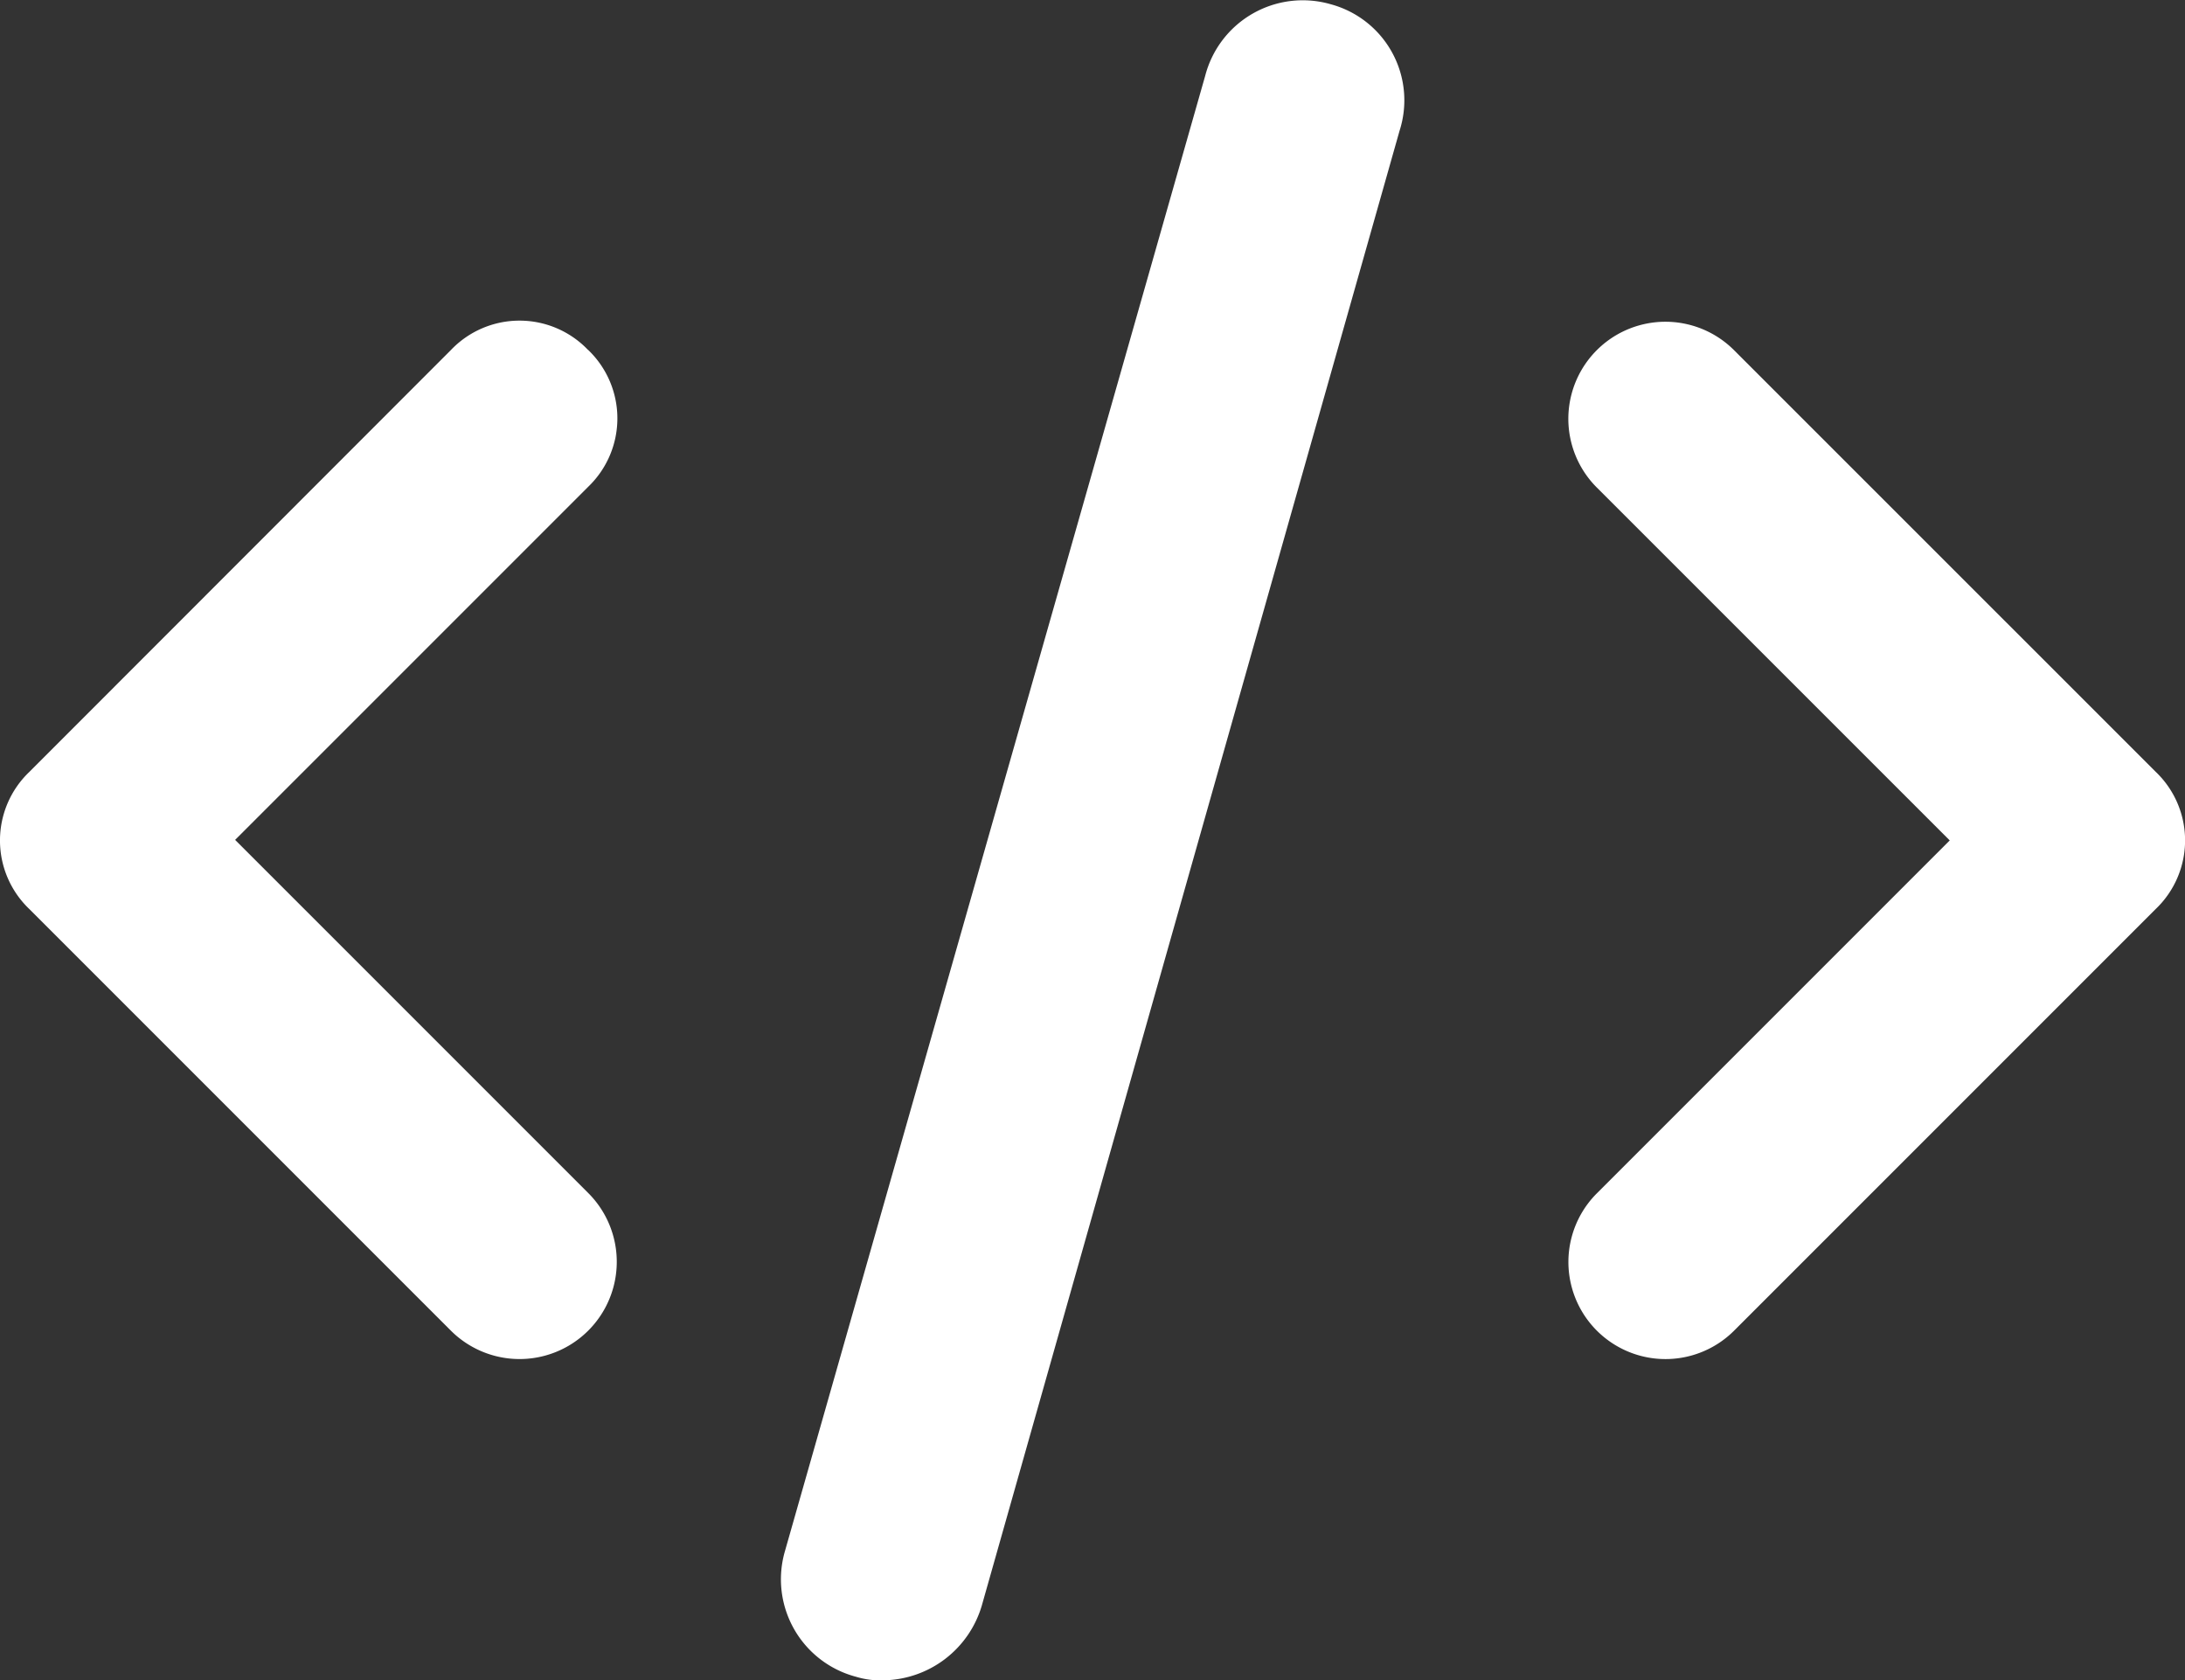 <svg xmlns="http://www.w3.org/2000/svg" width="32.692" height="25.14" viewBox="0 0 32.692 25.14">
  <rect x="0" y="0" width="32.692" height="25.14" fill="#333333" stroke="none"/>
  <g id="Group_92" data-name="Group 92" transform="translate(-430 -8156.032)">
    <path id="Path_1812" data-name="Path 1812" d="M476.744,187.7a1.452,1.452,0,1,0-2.054,2.054l5.281,5.28-5.28,5.28a1.452,1.452,0,1,0,2.054,2.054l6.307-6.307a1.418,1.418,0,0,0,0-2.054Z" transform="translate(-20.799 7973.571)" fill="#fff"/>
    <path id="Path_1813" data-name="Path 1813" d="M292.09,73.957a1.008,1.008,0,0,0-1.264.718l-6.289,22.076a1.008,1.008,0,0,0,.718,1.264.755.755,0,0,0,.273.034,1.057,1.057,0,0,0,.991-.752l6.254-22.076a.988.988,0,0,0-.683-1.264Z" transform="translate(157.689 8082.621)" fill="#fff" stroke="#fff" stroke-width="1"/>
    <path id="Path_1814" data-name="Path 1814" d="M124.3,187.69a1.418,1.418,0,0,0-2.054,0L115.94,194a1.418,1.418,0,0,0,0,2.054l6.307,6.307A1.452,1.452,0,1,0,124.3,200.3l-5.282-5.282,5.28-5.28a1.418,1.418,0,0,0,0-2.052Z" transform="translate(314.5 7973.579)" fill="#fff"/>
  </g>
</svg>
